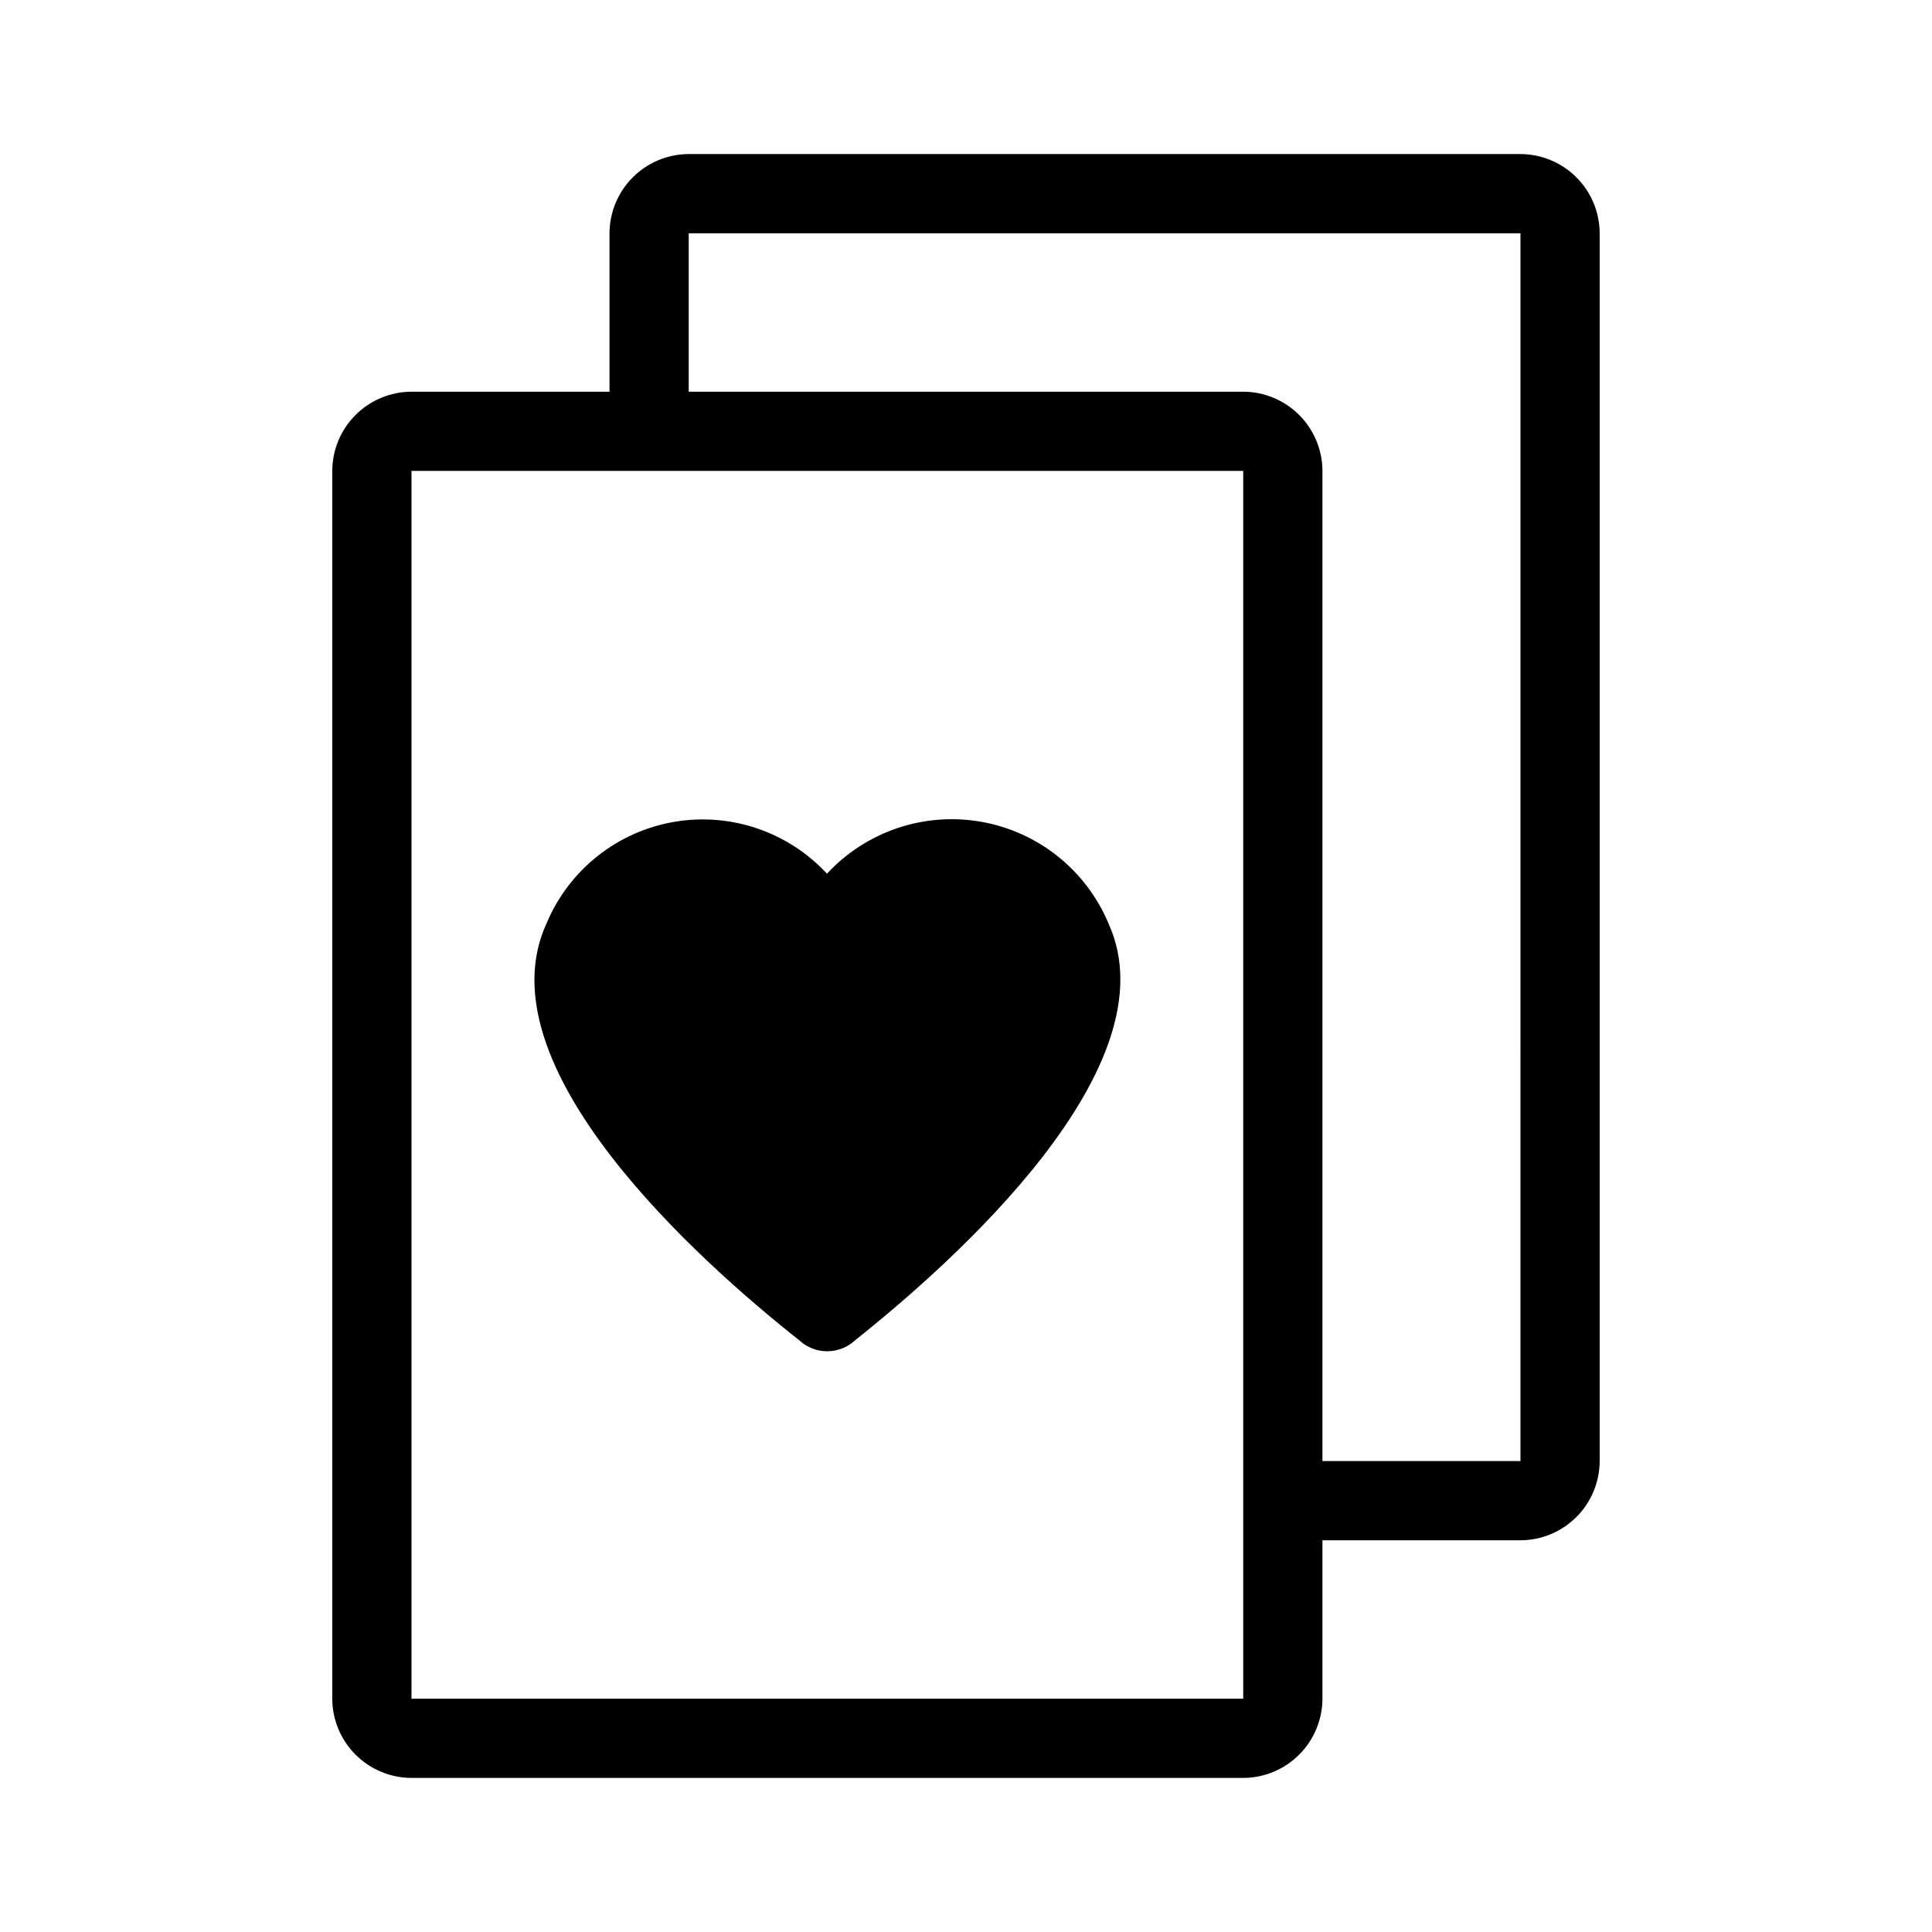 <?xml version="1.0" encoding="UTF-8"?>
<!-- Uploaded to: ICON Repo, www.iconrepo.com, Generator: ICON Repo Mixer Tools -->
<svg fill="#000000" width="800px" height="800px" version="1.1" viewBox="144 144 512 512" xmlns="http://www.w3.org/2000/svg">
 <path d="m288.95 388.45c5.957-13.996 18.605-24.02 33.594-26.629 14.984-2.606 30.273 2.559 40.613 13.719 10.414-11.246 25.828-16.426 40.922-13.75 15.09 2.672 27.789 12.836 33.703 26.977 17.211 37.891-41.145 89.738-67.176 110.42-4.168 3.883-10.629 3.883-14.797 0-26.031-20.574-84.703-72.633-66.859-110.73zm278.98-182.63v325.38c-0.02 5.562-2.234 10.891-6.168 14.824-3.934 3.934-9.262 6.152-14.824 6.168h-52.48v41.984c-0.016 5.562-2.234 10.891-6.168 14.824s-9.262 6.152-14.824 6.168h-220.42c-5.562-0.016-10.891-2.234-14.824-6.168-3.934-3.934-6.152-9.262-6.168-14.824v-325.38c0.016-5.562 2.234-10.891 6.168-14.824 3.934-3.934 9.262-6.148 14.824-6.168h52.48v-41.984c0.016-5.562 2.234-10.891 6.168-14.824s9.262-6.148 14.824-6.168h220.42c5.562 0.02 10.891 2.234 14.824 6.168 3.934 3.934 6.148 9.262 6.168 14.824zm-94.465 62.977h-220.42v325.38h220.42zm73.473-62.977h-220.42v41.984h146.95c5.562 0.02 10.891 2.234 14.824 6.168s6.152 9.262 6.168 14.824v262.4h52.48z"/>
</svg>